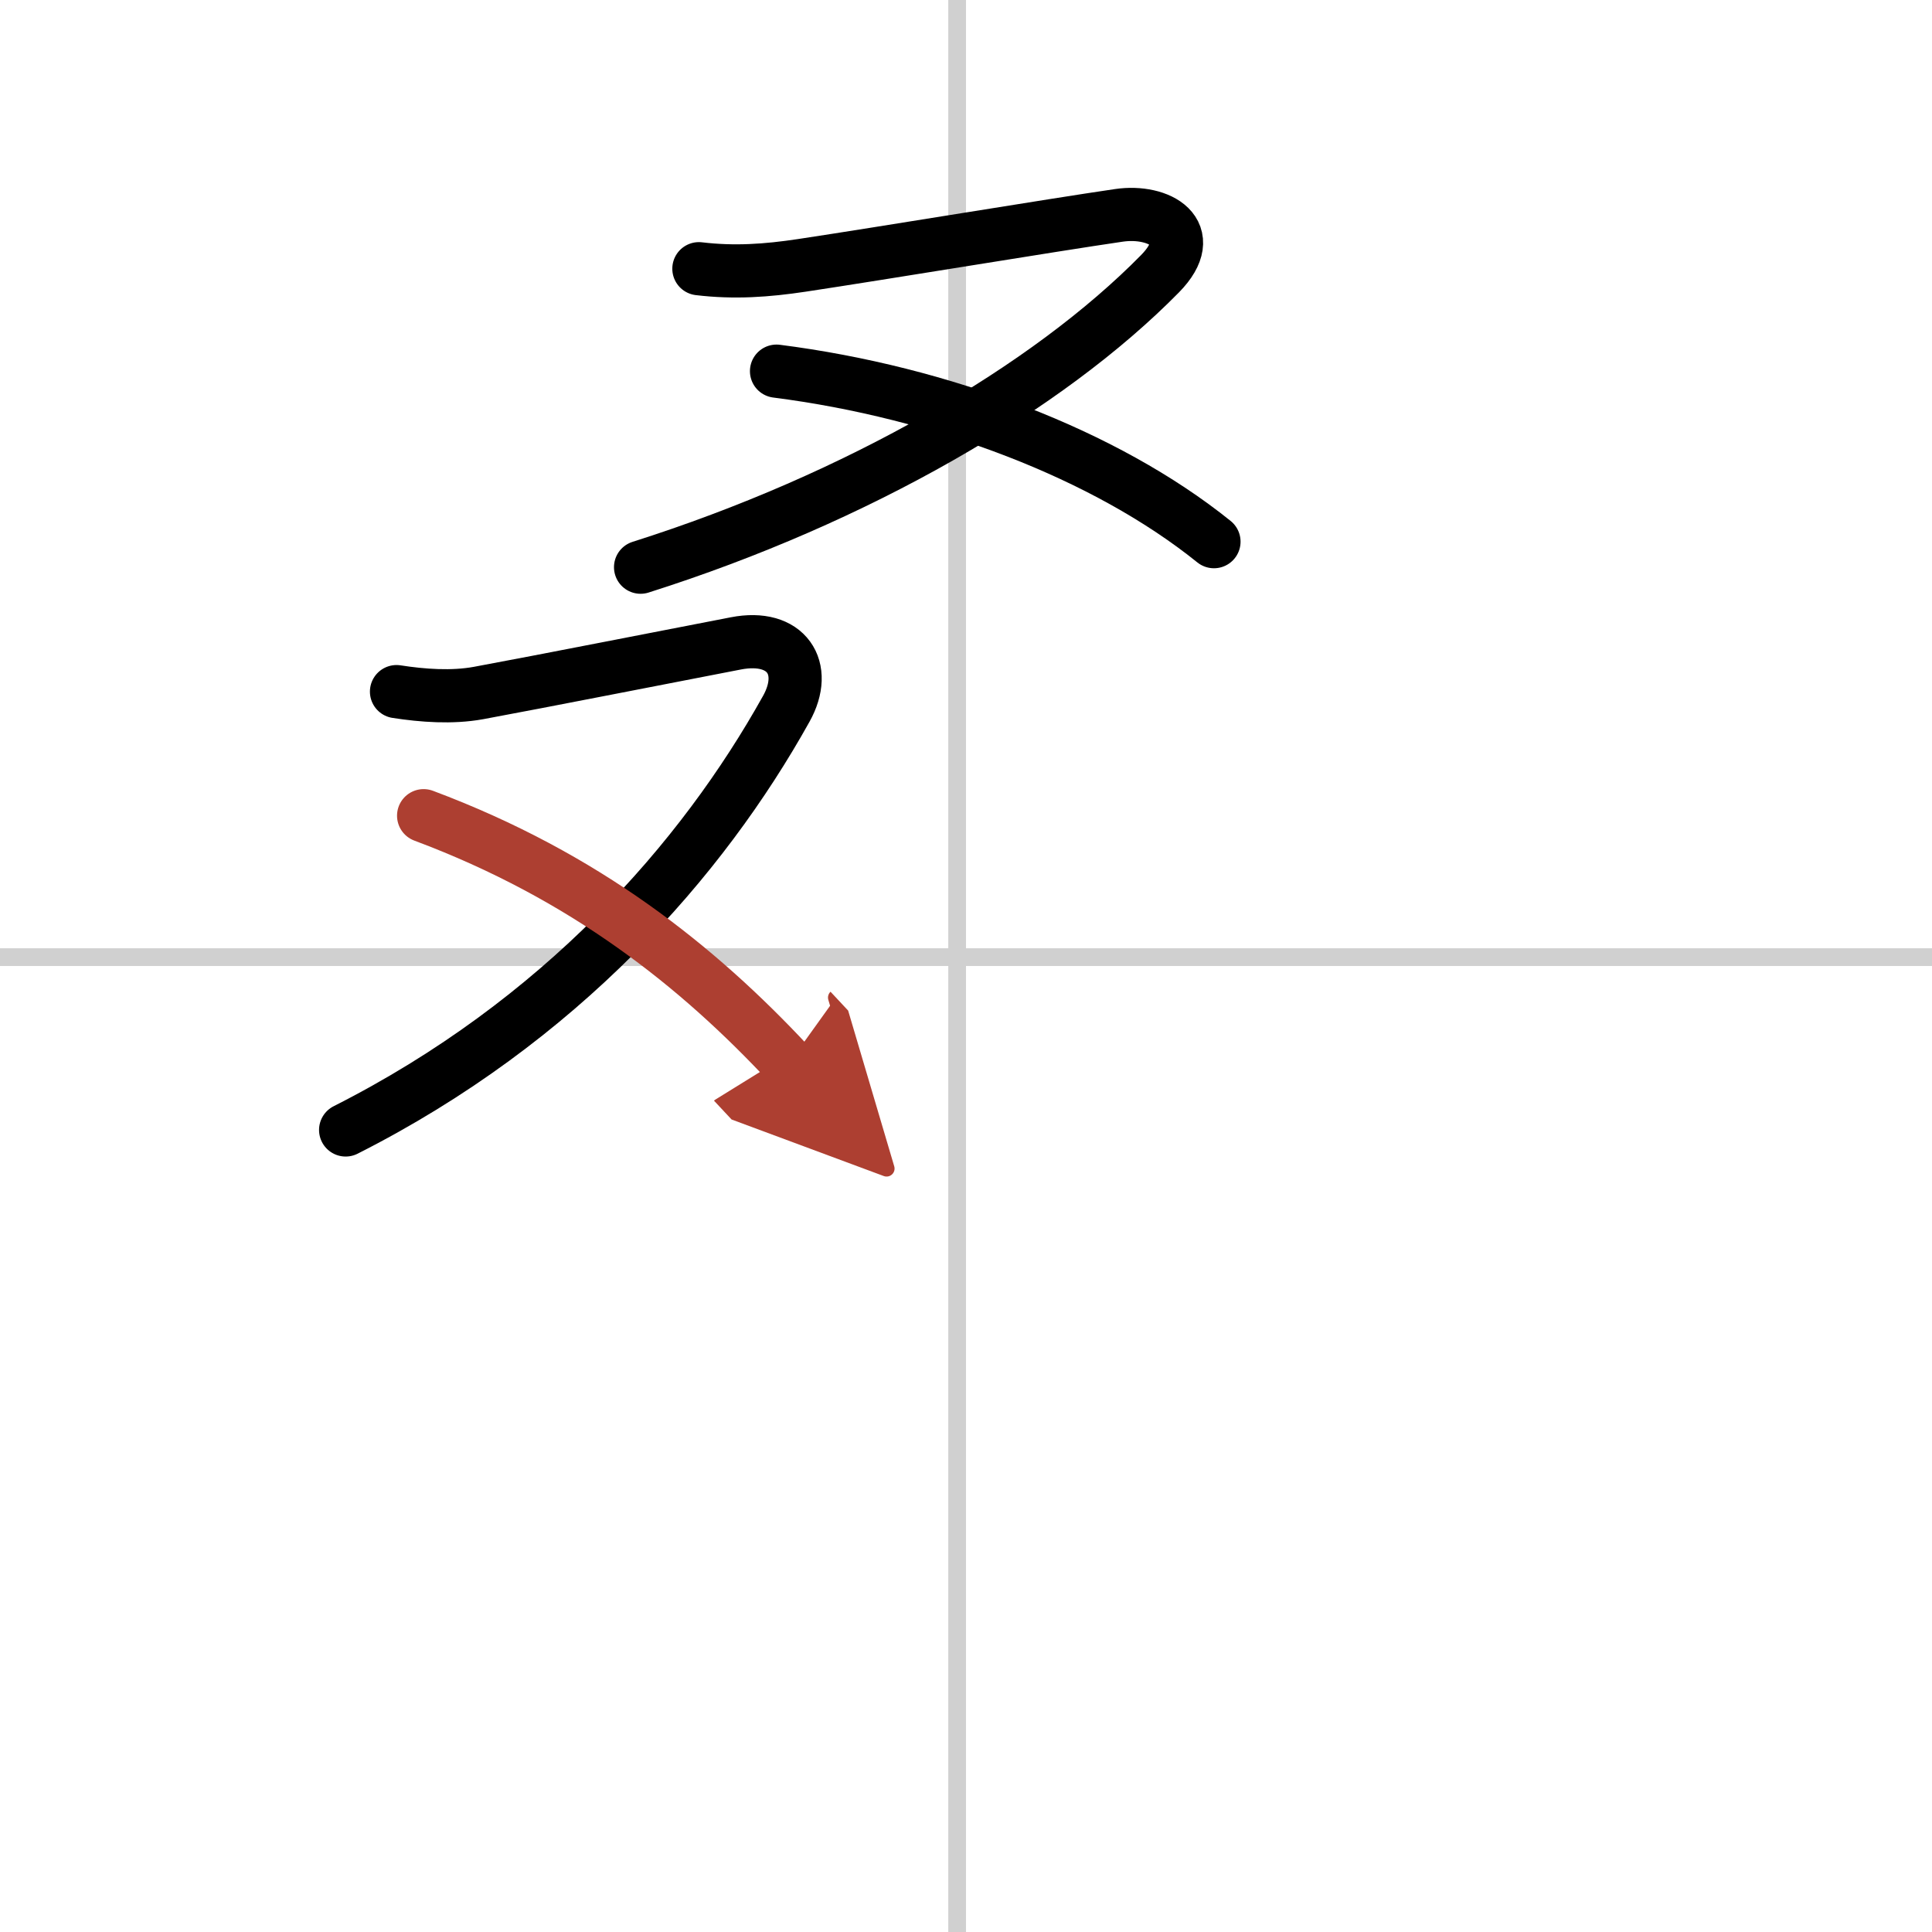 <svg width="400" height="400" viewBox="0 0 109 109" xmlns="http://www.w3.org/2000/svg"><defs><marker id="a" markerWidth="4" orient="auto" refX="1" refY="5" viewBox="0 0 10 10"><polyline points="0 0 10 5 0 10 1 5" fill="#ad3f31" stroke="#ad3f31"/></marker></defs><g fill="none" stroke="#000" stroke-linecap="round" stroke-linejoin="round" stroke-width="3"><rect width="100%" height="100%" fill="#fff" stroke="#fff"/><line x1="54" x2="54" y2="109" stroke="#d0d0d0" stroke-width="1"/><line x2="109" y1="54" y2="54" stroke="#d0d0d0" stroke-width="1"/><path d="M39.43,15.16c2,0.24,3.83,0.11,5.82-0.19c4.58-0.69,14.04-2.26,17.88-2.82c2.26-0.33,4.59,0.97,2.32,3.29C59.12,21.88,48.38,28.12,36.14,32"/><path d="m43.81 20.94c9.31 1.19 18.56 4.69 24.68 9.62"/><path d="m22.37 39.02c1.48 0.23 3.13 0.35 4.62 0.08 3.53-0.65 10.93-2.11 14.52-2.8 2.87-0.56 4.13 1.4 2.85 3.69-4.74 8.51-12.74 17.63-24.86 23.76"/><path d="m23.9 46.02c9.14 3.42 15.48 8.52 20.59 13.99" marker-end="url(#a)" stroke="#ad3f31"/></g></svg>
